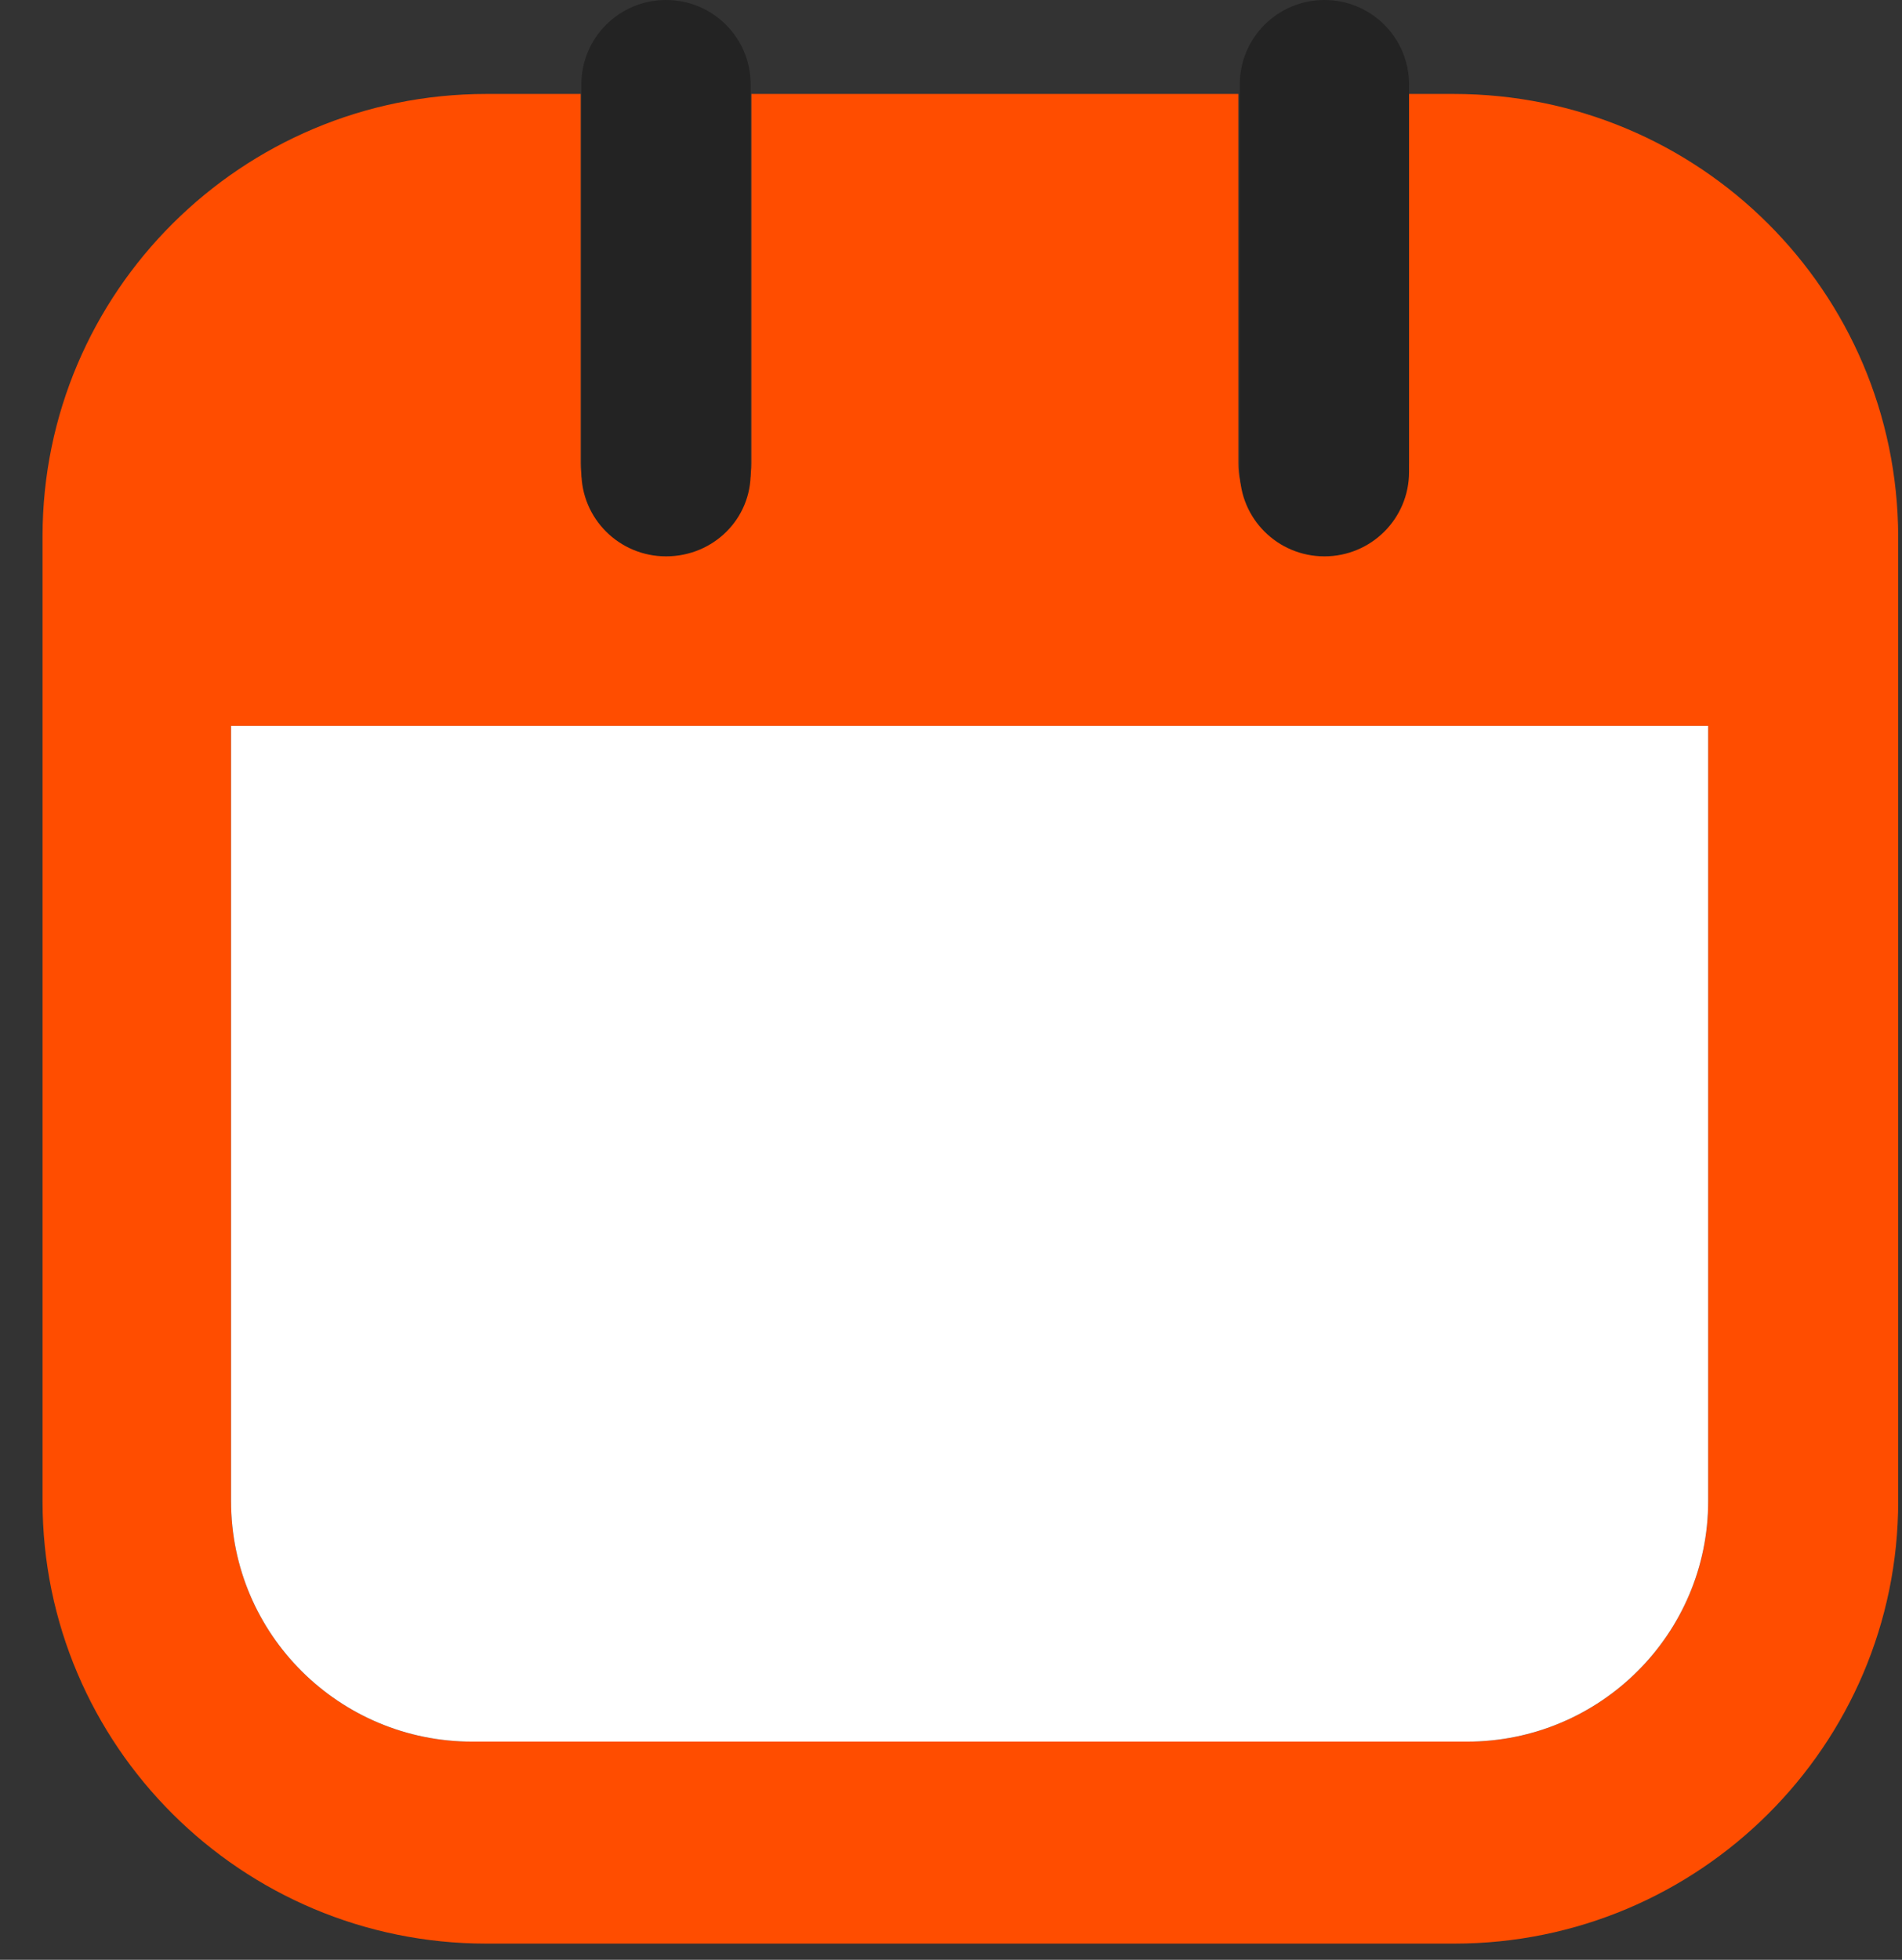 <svg width="33" height="34" viewBox="0 0 33 34" fill="none" xmlns="http://www.w3.org/2000/svg">
<rect x="0" y="0" width="33" height="34" fill="#333333" stroke="none"/>
<path d="M25.22 1.63H24.447V8.035C24.447 8.844 23.79 9.511 22.966 9.511C22.154 9.511 21.485 8.857 21.485 8.035V1.63H13.037V8.035C13.037 8.844 12.38 9.511 11.556 9.511C10.744 9.511 10.075 8.857 10.075 8.035V1.63H8.439C4.189 1.63 0.738 5.07 0.738 9.306V26.044C0.738 30.279 4.189 33.719 8.439 33.719H25.232C29.482 33.719 32.934 30.279 32.934 26.044V9.306C32.921 5.057 29.482 1.63 25.22 1.63ZM29.637 26.044C29.637 28.341 27.77 30.215 25.451 30.215H8.194C5.889 30.215 4.009 28.354 4.009 26.044V12.592H29.637V26.044Z" fill="#FF4D00"/>
<path d="M11.556 9.652C10.744 9.652 10.087 8.998 10.087 8.189V1.463C10.087 0.655 10.744 0 11.556 0C12.367 0 13.024 0.655 13.024 1.463V8.189C13.037 8.998 12.38 9.652 11.556 9.652Z" fill="#232323"/>
<path d="M22.979 9.652C22.168 9.652 21.511 8.998 21.511 8.189V1.463C21.511 0.655 22.168 0 22.979 0C23.79 0 24.447 0.655 24.447 1.463V8.189C24.447 8.998 23.79 9.652 22.979 9.652Z" fill="#232323"/>
<path d="M29.637 26.044C29.637 28.341 27.77 30.215 25.451 30.215H8.194C5.889 30.215 4.009 28.354 4.009 26.044V12.592H29.637V26.044Z" fill="white"/>
</svg>
